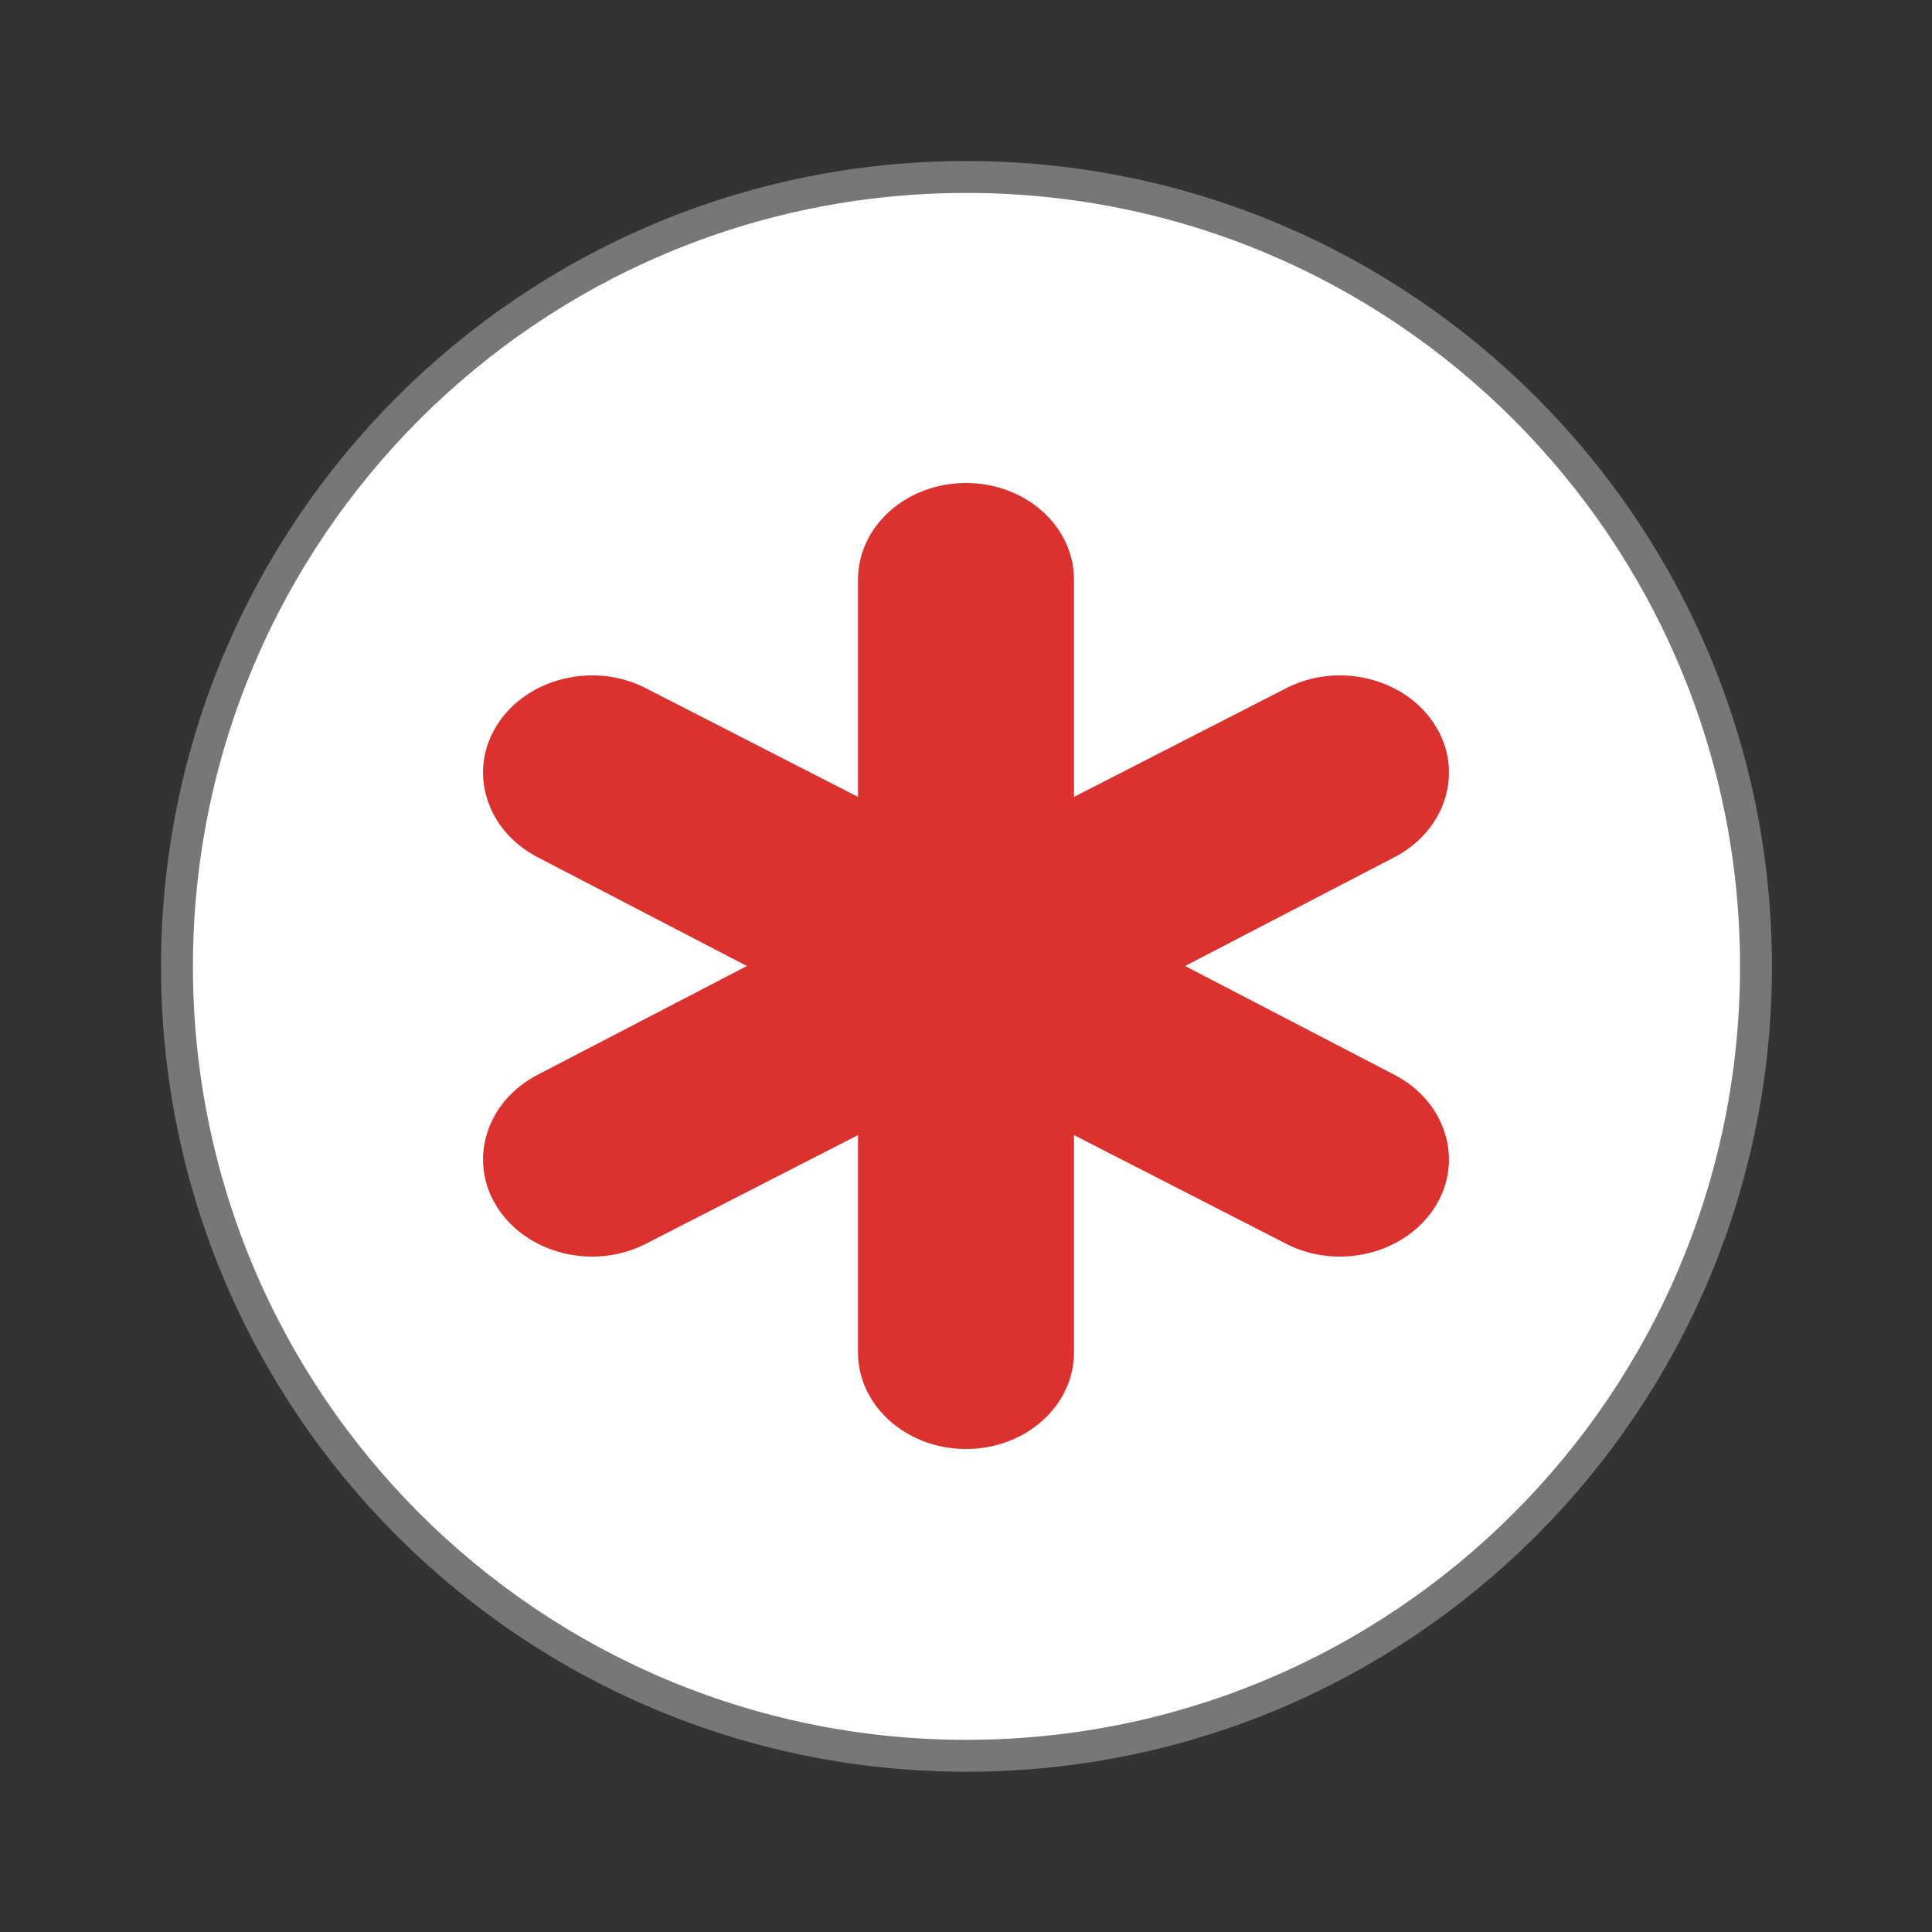 <svg width="32" xmlns="http://www.w3.org/2000/svg" height="32" viewBox="0 0 32 32" xmlns:xlink="http://www.w3.org/1999/xlink">
<rect x="0" y="0" width="32" height="32" fill="#333333" stroke="none"/>
<path style="fill:#fff;stroke:#777;stroke-width:.792" d="M 43.605 24 C 43.605 34.828 34.828 43.6 24 43.6 C 13.172 43.6 4.395 34.828 4.395 24 C 4.395 13.172 13.172 4.395 24 4.395 C 34.828 4.395 43.605 13.172 43.605 24 Z " transform="scale(.667)"/>
<path style="fill:#dc322f" d="M 16 8 C 15.012 8 14.211 8.715 14.211 9.602 L 14.211 13.199 L 10.695 11.398 C 9.836 10.957 8.73 11.23 8.238 12 C 7.742 12.77 8.051 13.758 8.906 14.199 L 12.371 16 L 8.906 17.801 C 8.051 18.242 7.742 19.23 8.238 20 C 8.73 20.77 9.836 21.043 10.695 20.602 L 14.211 18.801 L 14.211 22.398 C 14.211 23.285 15.012 24 16 24 C 16.988 24 17.789 23.285 17.789 22.398 L 17.789 18.801 L 21.305 20.602 C 22.164 21.043 23.27 20.77 23.762 20 C 24.258 19.23 23.949 18.242 23.094 17.801 L 19.629 16 L 23.094 14.199 C 23.949 13.758 24.258 12.77 23.762 12 C 23.27 11.23 22.164 10.957 21.305 11.398 L 17.789 13.199 L 17.789 9.602 C 17.789 8.715 16.988 8 16 8 Z "/>
</svg>
